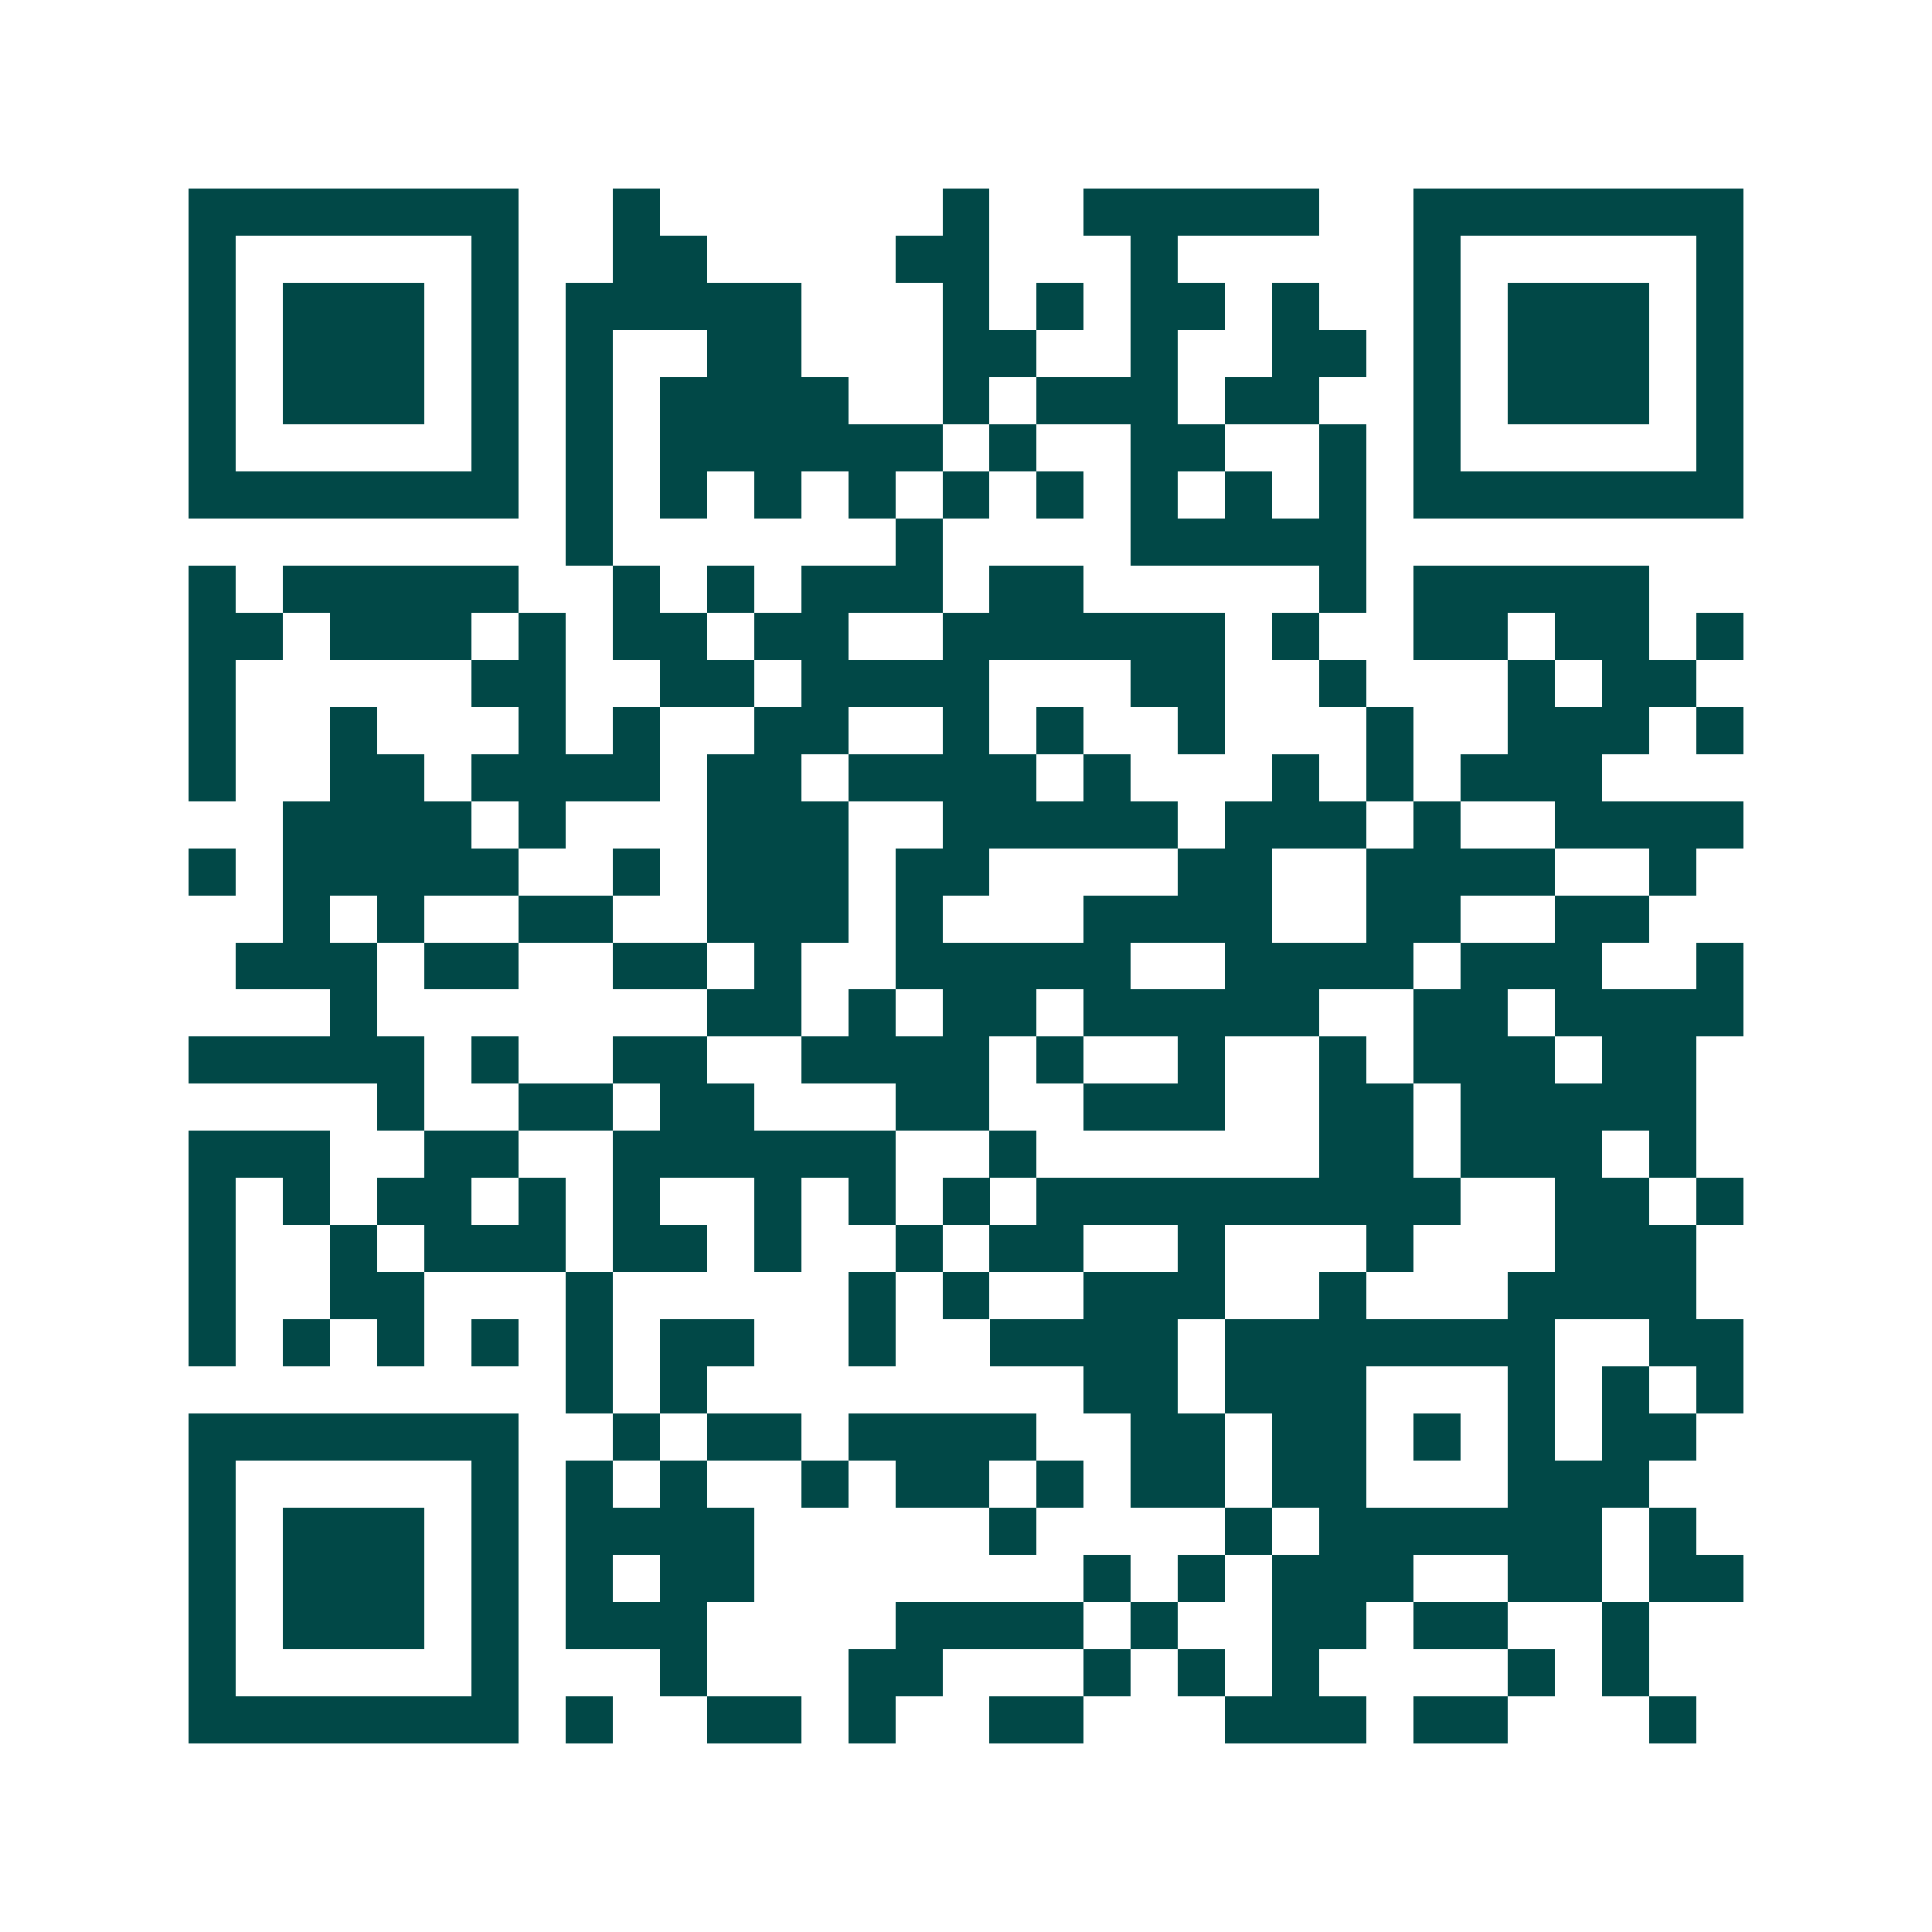<svg xmlns="http://www.w3.org/2000/svg" width="200" height="200" viewBox="0 0 41 41" shape-rendering="crispEdges"><path fill="#ffffff" d="M0 0h41v41H0z"/><path stroke="#014847" d="M4 4.5h7m2 0h1m6 0h1m2 0h5m2 0h7M4 5.5h1m5 0h1m2 0h2m4 0h2m3 0h1m5 0h1m5 0h1M4 6.5h1m1 0h3m1 0h1m1 0h5m3 0h1m1 0h1m1 0h2m1 0h1m2 0h1m1 0h3m1 0h1M4 7.5h1m1 0h3m1 0h1m1 0h1m2 0h2m3 0h2m2 0h1m2 0h2m1 0h1m1 0h3m1 0h1M4 8.5h1m1 0h3m1 0h1m1 0h1m1 0h4m2 0h1m1 0h3m1 0h2m2 0h1m1 0h3m1 0h1M4 9.5h1m5 0h1m1 0h1m1 0h6m1 0h1m2 0h2m2 0h1m1 0h1m5 0h1M4 10.5h7m1 0h1m1 0h1m1 0h1m1 0h1m1 0h1m1 0h1m1 0h1m1 0h1m1 0h1m1 0h7M12 11.5h1m6 0h1m4 0h5M4 12.5h1m1 0h5m2 0h1m1 0h1m1 0h3m1 0h2m5 0h1m1 0h5M4 13.5h2m1 0h3m1 0h1m1 0h2m1 0h2m2 0h6m1 0h1m2 0h2m1 0h2m1 0h1M4 14.5h1m5 0h2m2 0h2m1 0h4m3 0h2m2 0h1m3 0h1m1 0h2M4 15.5h1m2 0h1m3 0h1m1 0h1m2 0h2m2 0h1m1 0h1m2 0h1m3 0h1m2 0h3m1 0h1M4 16.5h1m2 0h2m1 0h4m1 0h2m1 0h4m1 0h1m3 0h1m1 0h1m1 0h3M6 17.5h4m1 0h1m3 0h3m2 0h5m1 0h3m1 0h1m2 0h4M4 18.5h1m1 0h5m2 0h1m1 0h3m1 0h2m4 0h2m2 0h4m2 0h1M6 19.5h1m1 0h1m2 0h2m2 0h3m1 0h1m3 0h4m2 0h2m2 0h2M5 20.5h3m1 0h2m2 0h2m1 0h1m2 0h5m2 0h4m1 0h3m2 0h1M7 21.5h1m7 0h2m1 0h1m1 0h2m1 0h5m2 0h2m1 0h4M4 22.5h5m1 0h1m2 0h2m2 0h4m1 0h1m2 0h1m2 0h1m1 0h3m1 0h2M8 23.5h1m2 0h2m1 0h2m3 0h2m2 0h3m2 0h2m1 0h5M4 24.5h3m2 0h2m2 0h6m2 0h1m6 0h2m1 0h3m1 0h1M4 25.5h1m1 0h1m1 0h2m1 0h1m1 0h1m2 0h1m1 0h1m1 0h1m1 0h9m2 0h2m1 0h1M4 26.5h1m2 0h1m1 0h3m1 0h2m1 0h1m2 0h1m1 0h2m2 0h1m3 0h1m3 0h3M4 27.5h1m2 0h2m3 0h1m5 0h1m1 0h1m2 0h3m2 0h1m3 0h4M4 28.5h1m1 0h1m1 0h1m1 0h1m1 0h1m1 0h2m2 0h1m2 0h4m1 0h7m2 0h2M12 29.5h1m1 0h1m8 0h2m1 0h3m3 0h1m1 0h1m1 0h1M4 30.5h7m2 0h1m1 0h2m1 0h4m2 0h2m1 0h2m1 0h1m1 0h1m1 0h2M4 31.5h1m5 0h1m1 0h1m1 0h1m2 0h1m1 0h2m1 0h1m1 0h2m1 0h2m3 0h3M4 32.5h1m1 0h3m1 0h1m1 0h4m5 0h1m4 0h1m1 0h6m1 0h1M4 33.5h1m1 0h3m1 0h1m1 0h1m1 0h2m7 0h1m1 0h1m1 0h3m2 0h2m1 0h2M4 34.5h1m1 0h3m1 0h1m1 0h3m4 0h4m1 0h1m2 0h2m1 0h2m2 0h1M4 35.5h1m5 0h1m3 0h1m3 0h2m3 0h1m1 0h1m1 0h1m4 0h1m1 0h1M4 36.5h7m1 0h1m2 0h2m1 0h1m2 0h2m3 0h3m1 0h2m3 0h1"/></svg>
